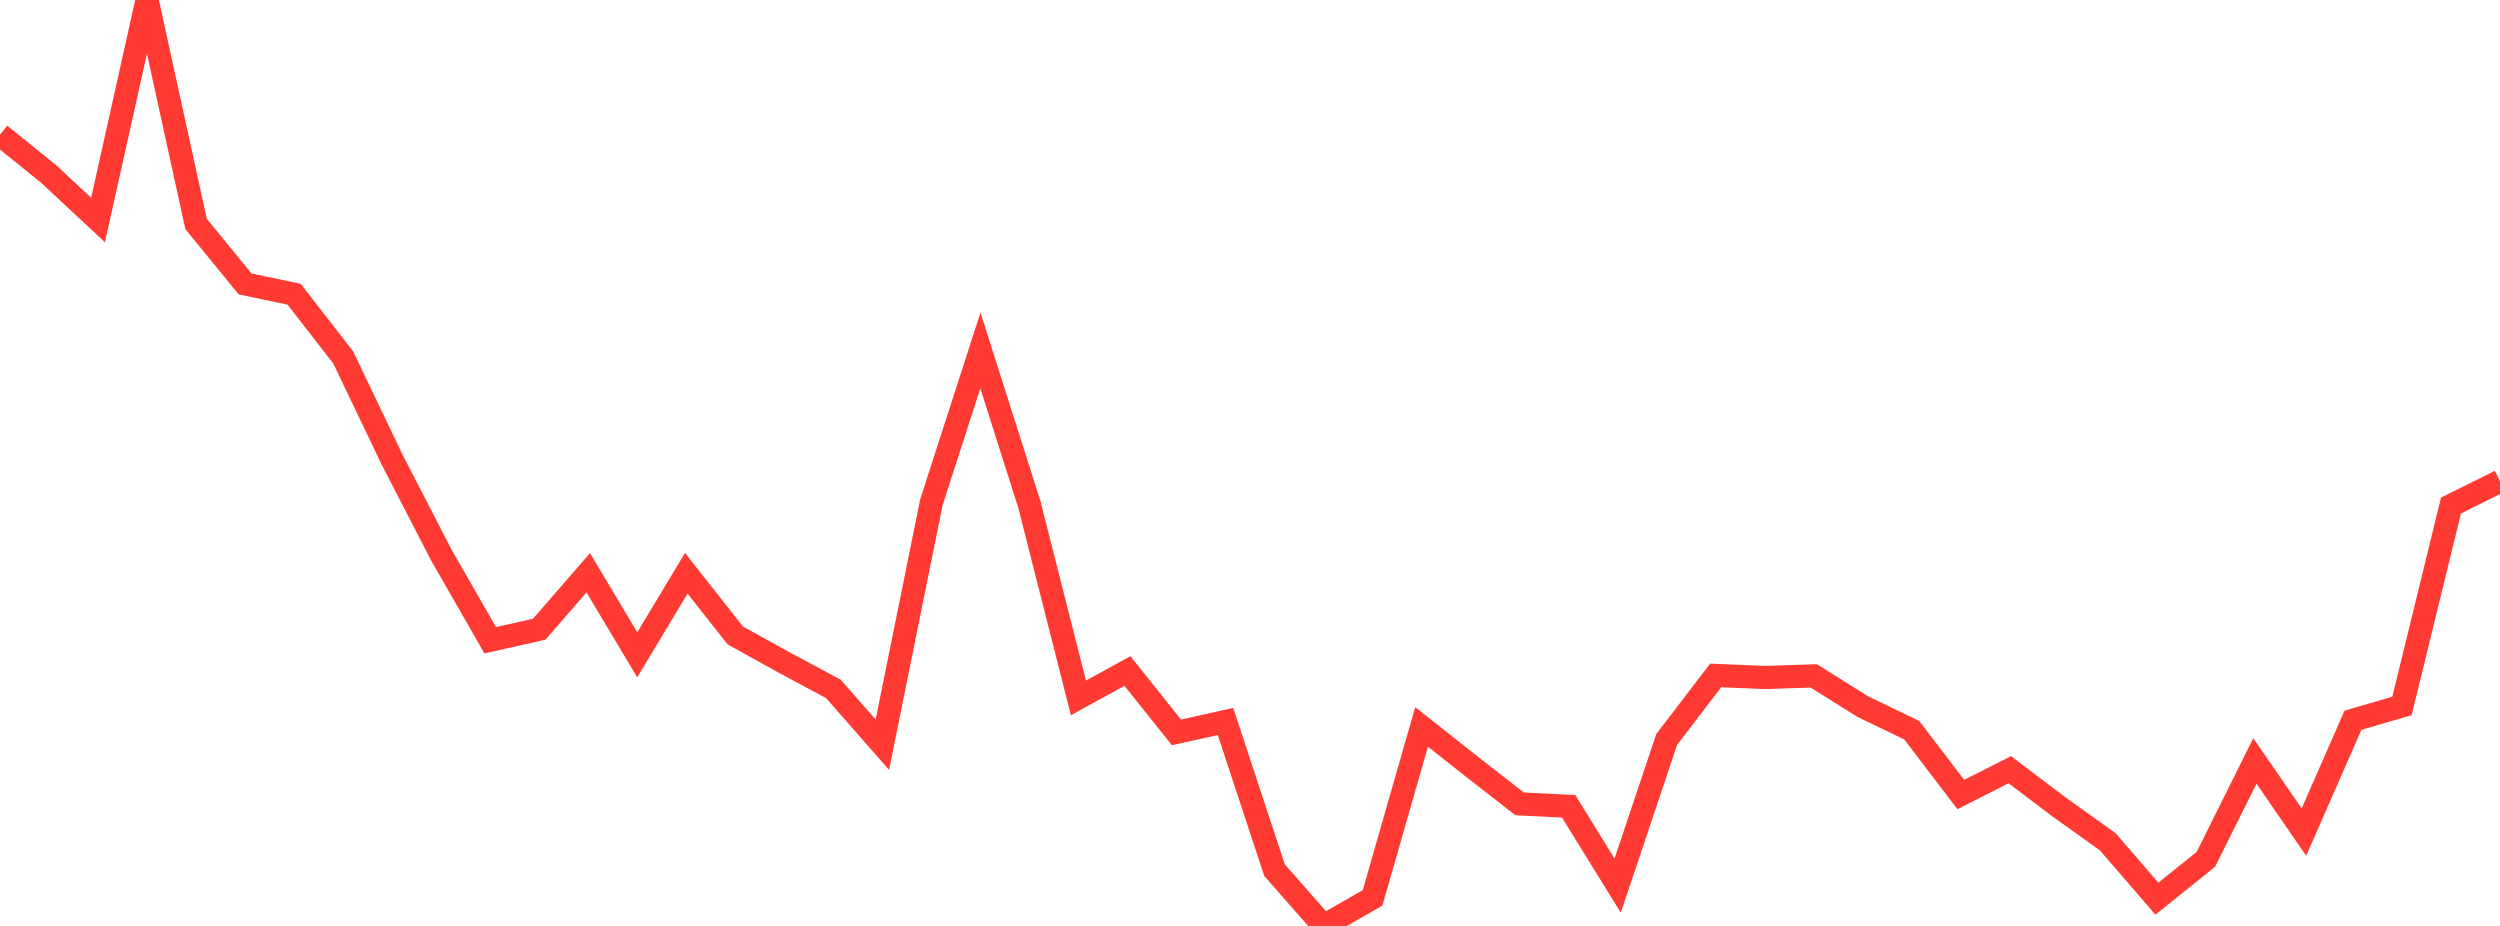 <?xml version="1.0" standalone="no"?>
<!DOCTYPE svg PUBLIC "-//W3C//DTD SVG 1.1//EN" "http://www.w3.org/Graphics/SVG/1.1/DTD/svg11.dtd">

<svg width="135" height="50" viewBox="0 0 135 50" preserveAspectRatio="none" 
  xmlns="http://www.w3.org/2000/svg"
  xmlns:xlink="http://www.w3.org/1999/xlink">


<polyline points="0.0, 7.272 2.647, 9.413 5.294, 11.881 7.941, 0.0 10.588, 12.095 13.235, 15.332 15.882, 15.889 18.529, 19.294 21.176, 24.825 23.824, 29.957 26.471, 34.573 29.118, 33.978 31.765, 30.929 34.412, 35.359 37.059, 30.956 39.706, 34.315 42.353, 35.781 45.0, 37.198 47.647, 40.214 50.294, 27.126 52.941, 18.927 55.588, 27.249 58.235, 37.686 60.882, 36.235 63.529, 39.549 66.176, 38.961 68.824, 46.987 71.471, 50.0 74.118, 48.486 76.765, 39.254 79.412, 41.346 82.059, 43.409 84.706, 43.54 87.353, 47.822 90.0, 39.932 92.647, 36.473 95.294, 36.585 97.941, 36.498 100.588, 38.155 103.235, 39.432 105.882, 42.905 108.529, 41.564 111.176, 43.566 113.824, 45.461 116.471, 48.529 119.118, 46.403 121.765, 41.09 124.412, 44.934 127.059, 38.893 129.706, 38.121 132.353, 27.299 135.0, 25.983" fill="none" stroke="#ff3a33" stroke-width="1.25"/>

</svg>